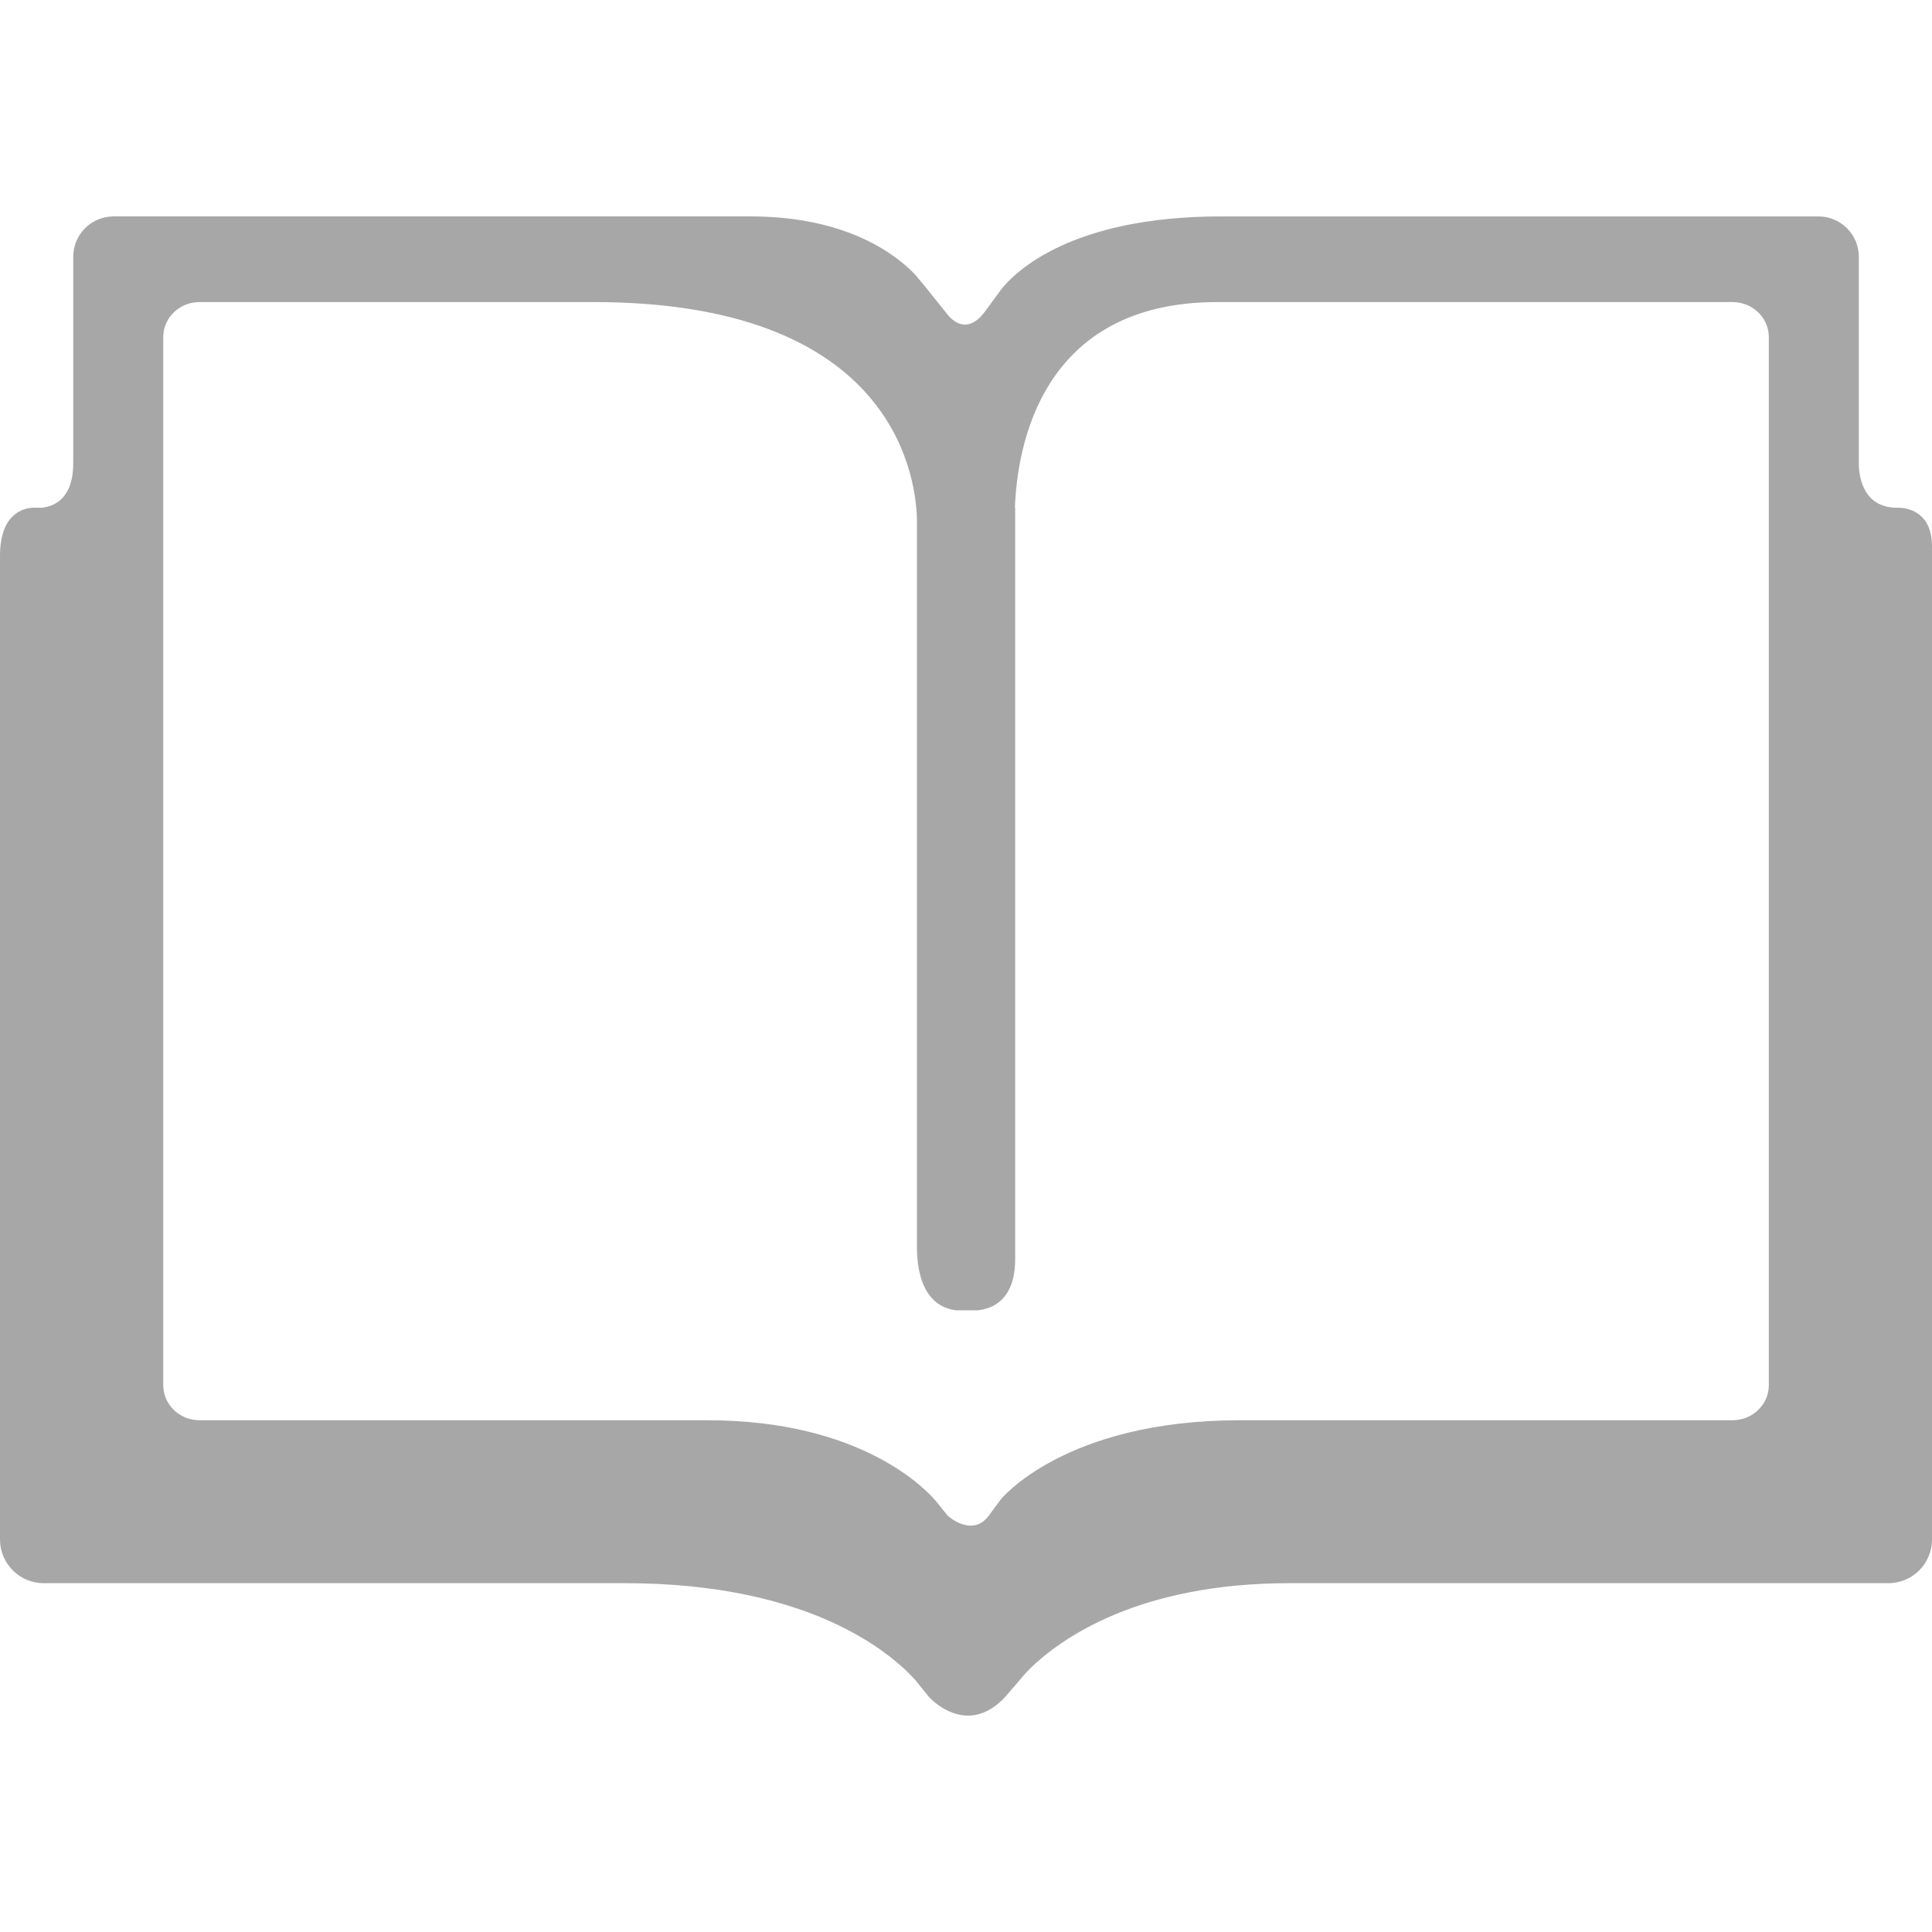 <?xml version="1.0" encoding="iso-8859-1"?>
<!-- Generator: Adobe Illustrator 16.0.0, SVG Export Plug-In . SVG Version: 6.00 Build 0)  -->
<!DOCTYPE svg PUBLIC "-//W3C//DTD SVG 1.1//EN" "http://www.w3.org/Graphics/SVG/1.1/DTD/svg11.dtd">
<svg version="1.1" id="Capa_1" fill='#A7A7A7' xmlns="http://www.w3.org/2000/svg" xmlns:xlink="http://www.w3.org/1999/xlink" x="0px" y="0px"
	 width="594.108px" height="594.108px" viewBox="0 0 594.108 594.108" style="enable-background:new 0 0 594.108 594.108;"
	 xml:space="preserve">
<g>
	<g>
		<path d="M543.927,425.964c0,5.942-4.979,10.775-11.176,10.775H381.253c-53.915,0-73.486,24.332-73.486,24.332l-2.489,3.344
			l-1.163,1.617c-0.01,0-0.01,0-0.01,0c-5.142,6.979-12.702,0.055-12.738,0l-3.489-4.343c-2.589-3.107-22.396-24.95-70.32-24.95
			H61.344c-6.169,0-11.148-4.852-11.148-10.794v-322.29c0-5.956,4.988-10.762,11.148-10.762h121.269
			c90.209,0,98.75,51.235,99.341,66.114v224.148c0,16.291,7.759,19.335,12.139,19.78h6.524c4.461-0.445,11.557-3.099,11.557-15.791
			V156.131h-0.081c0.69-18.635,7.94-63.238,62.201-63.238h158.458c6.197,0,11.176,4.811,11.176,10.762V425.964L543.927,425.964z
			 M584.068,156.141h-0.527c-10.176,0.063-11.757-8.8-11.93-12.897V78.965c0-6.851-5.569-12.411-12.411-12.411H375.429
			c-46.119,0-63.311,17.082-67.58,22.46l-1.173,1.617l-0.009,0.018l-3.644,4.988l0,0c-4.879,6.706-9.131,3.843-11.185,1.654
			l-6.96-8.677l-3.434-4.143c-5.779-6.074-20.852-17.927-50.718-17.927H34.94c-6.86,0-12.42,5.561-12.42,12.412v63.469
			c0,11.099-6.033,13.343-9.735,13.706h-2.762C7.01,156.309,0,158.067,0,170.969v302.423c0,7.433,6.02,13.447,13.438,13.447h178.683
			c57.005,0,81.846,21.497,89.296,29.729l4.252,5.27h0.009c0,0,11.403,12.884,23.414,0l0,0l2.508-2.926v0.036l0.019-0.036
			l3.18-3.725c0.091-0.109,0.863-0.964,1.963-2.108c9.521-9.249,33.29-26.24,79.773-26.24h184.153c7.423,0,13.42-6.015,13.42-13.447
			V168.039C594.117,157.117,586.186,156.195,584.068,156.141L584.068,156.141z"/>
	</g>
</g>
<g>
</g>
<g>
</g>
<g>
</g>
<g>
</g>
<g>
</g>
<g>
</g>
<g>
</g>
<g>
</g>
<g>
</g>
<g>
</g>
<g>
</g>
<g>
</g>
<g>
</g>
<g>
</g>
<g>
</g>
</svg>
